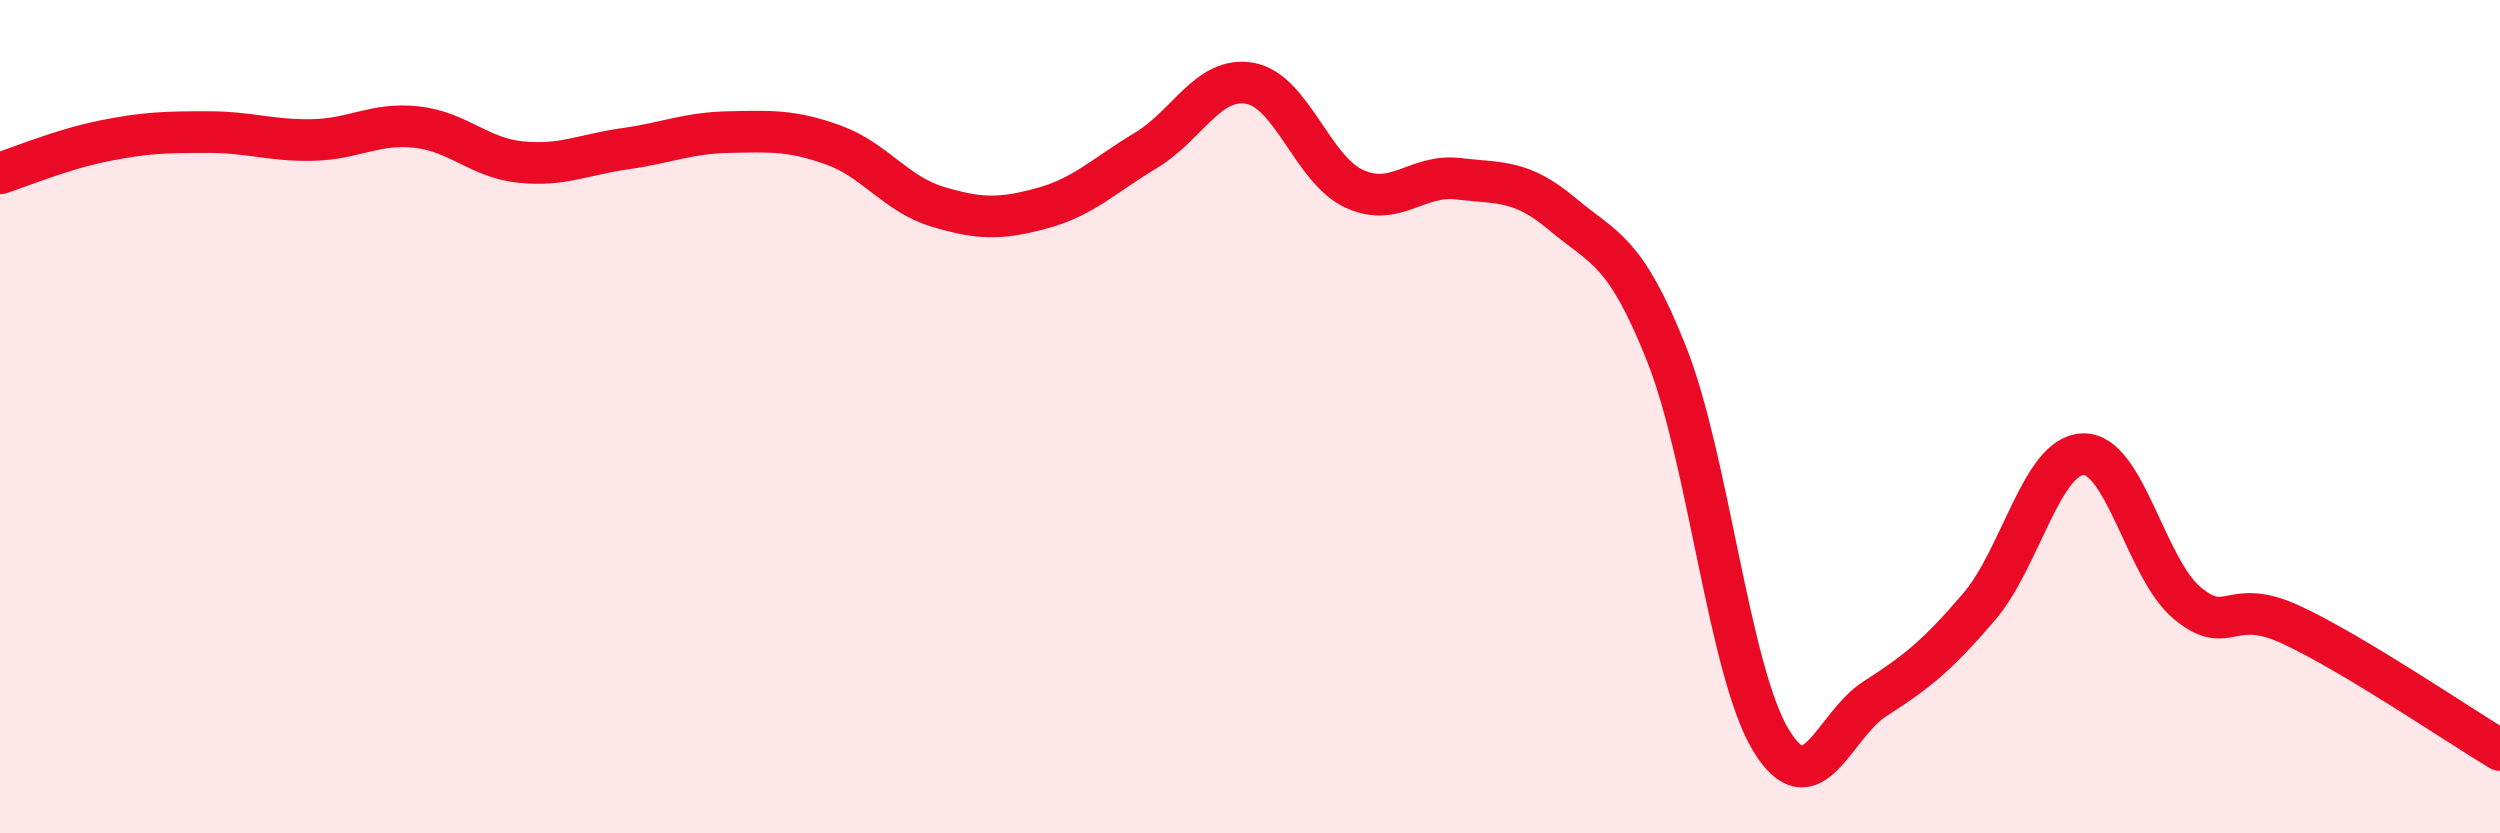 
    <svg width="60" height="20" viewBox="0 0 60 20" xmlns="http://www.w3.org/2000/svg">
      <path
        d="M 0,4.16 C 0.5,4 1.5,3.58 2.5,3.38 C 3.5,3.18 4,3.17 5,3.17 C 6,3.17 6.5,3.38 7.5,3.36 C 8.5,3.34 9,2.94 10,3.05 C 11,3.16 11.5,3.79 12.5,3.89 C 13.5,3.99 14,3.71 15,3.57 C 16,3.43 16.5,3.19 17.5,3.17 C 18.5,3.15 19,3.12 20,3.48 C 21,3.84 21.5,4.66 22.5,4.96 C 23.5,5.26 24,5.27 25,5 C 26,4.73 26.5,4.21 27.5,3.61 C 28.5,3.01 29,1.82 30,2 C 31,2.18 31.5,4.07 32.5,4.53 C 33.5,4.99 34,4.17 35,4.29 C 36,4.41 36.5,4.3 37.5,5.14 C 38.5,5.98 39,5.98 40,8.5 C 41,11.02 41.5,16.11 42.5,17.76 C 43.5,19.41 44,17.41 45,16.77 C 46,16.13 46.5,15.73 47.5,14.56 C 48.5,13.39 49,10.92 50,10.9 C 51,10.88 51.5,13.66 52.5,14.48 C 53.5,15.3 53.5,14.3 55,15 C 56.5,15.7 59,17.4 60,18L60 20L0 20Z"
        fill="#EB0A25"
        opacity="0.1"
        stroke-linecap="round"
        stroke-linejoin="round"
      />
      <path
        d="M 0,4.16 C 0.5,4 1.5,3.58 2.5,3.38 C 3.5,3.18 4,3.17 5,3.17 C 6,3.17 6.5,3.38 7.5,3.36 C 8.5,3.34 9,2.94 10,3.05 C 11,3.16 11.5,3.79 12.5,3.89 C 13.5,3.99 14,3.71 15,3.57 C 16,3.43 16.5,3.19 17.5,3.17 C 18.5,3.15 19,3.12 20,3.48 C 21,3.84 21.5,4.66 22.5,4.96 C 23.5,5.26 24,5.27 25,5 C 26,4.73 26.5,4.21 27.5,3.61 C 28.5,3.01 29,1.82 30,2 C 31,2.18 31.5,4.07 32.5,4.53 C 33.5,4.99 34,4.17 35,4.29 C 36,4.41 36.5,4.3 37.5,5.14 C 38.5,5.98 39,5.98 40,8.5 C 41,11.02 41.5,16.11 42.5,17.76 C 43.5,19.41 44,17.41 45,16.77 C 46,16.13 46.5,15.73 47.5,14.56 C 48.5,13.39 49,10.92 50,10.9 C 51,10.88 51.5,13.66 52.5,14.48 C 53.5,15.3 53.5,14.3 55,15 C 56.5,15.7 59,17.4 60,18"
        stroke="#EB0A25"
        stroke-width="1"
        fill="none"
        stroke-linecap="round"
        stroke-linejoin="round"
      />
    </svg>
  